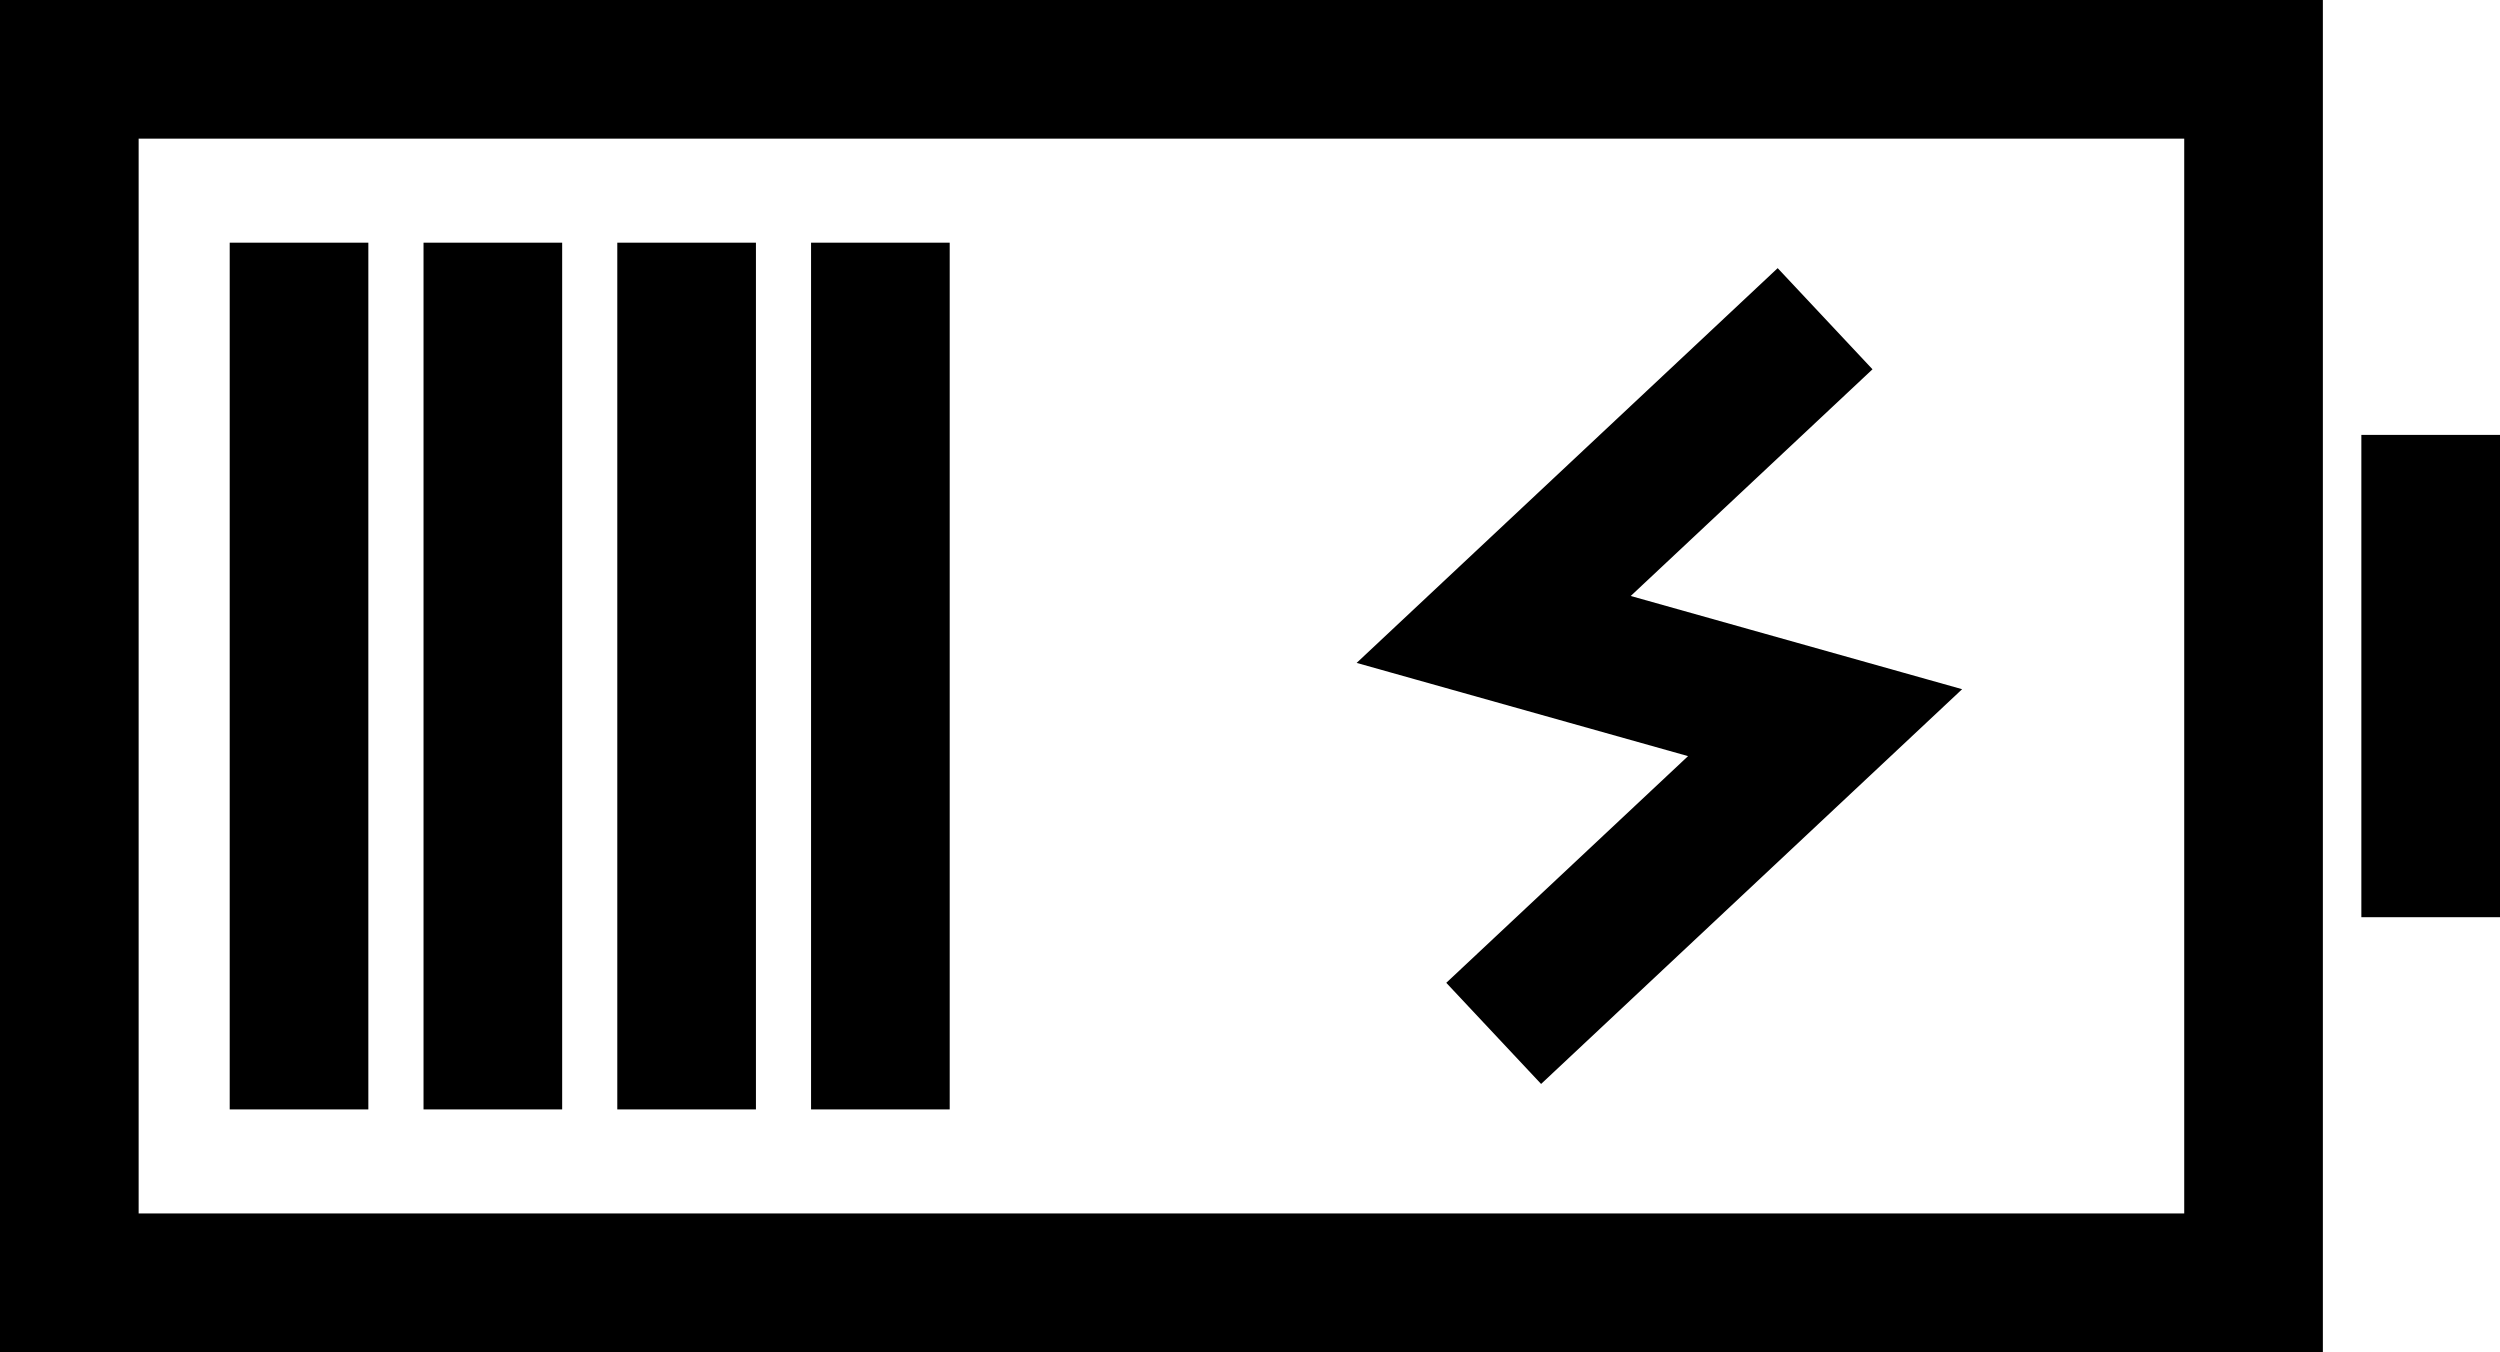 <svg xmlns="http://www.w3.org/2000/svg" viewBox="0 0 450.8 243.81"><defs><style>.cls-1{fill:none;stroke:#000;stroke-miterlimit:10;stroke-width:25px;}</style></defs><g id="Ebene_1" data-name="Ebene 1"><rect class="cls-1" x="12.5" y="12.5" width="393.86" height="218.81"/><line class="cls-1" x1="53.92" y1="200.05" x2="53.92" y2="43.76"/><line class="cls-1" x1="88.87" y1="200.05" x2="88.87" y2="43.76"/><line class="cls-1" x1="123.81" y1="200.05" x2="123.81" y2="43.76"/><line class="cls-1" x1="158.75" y1="200.05" x2="158.75" y2="43.76"/><line class="cls-1" x1="438.3" y1="165.39" x2="438.3" y2="78.42"/><polyline class="cls-1" points="329.1 57.47 269.34 113.5 329.1 130.31 269.34 186.34"/></g></svg>